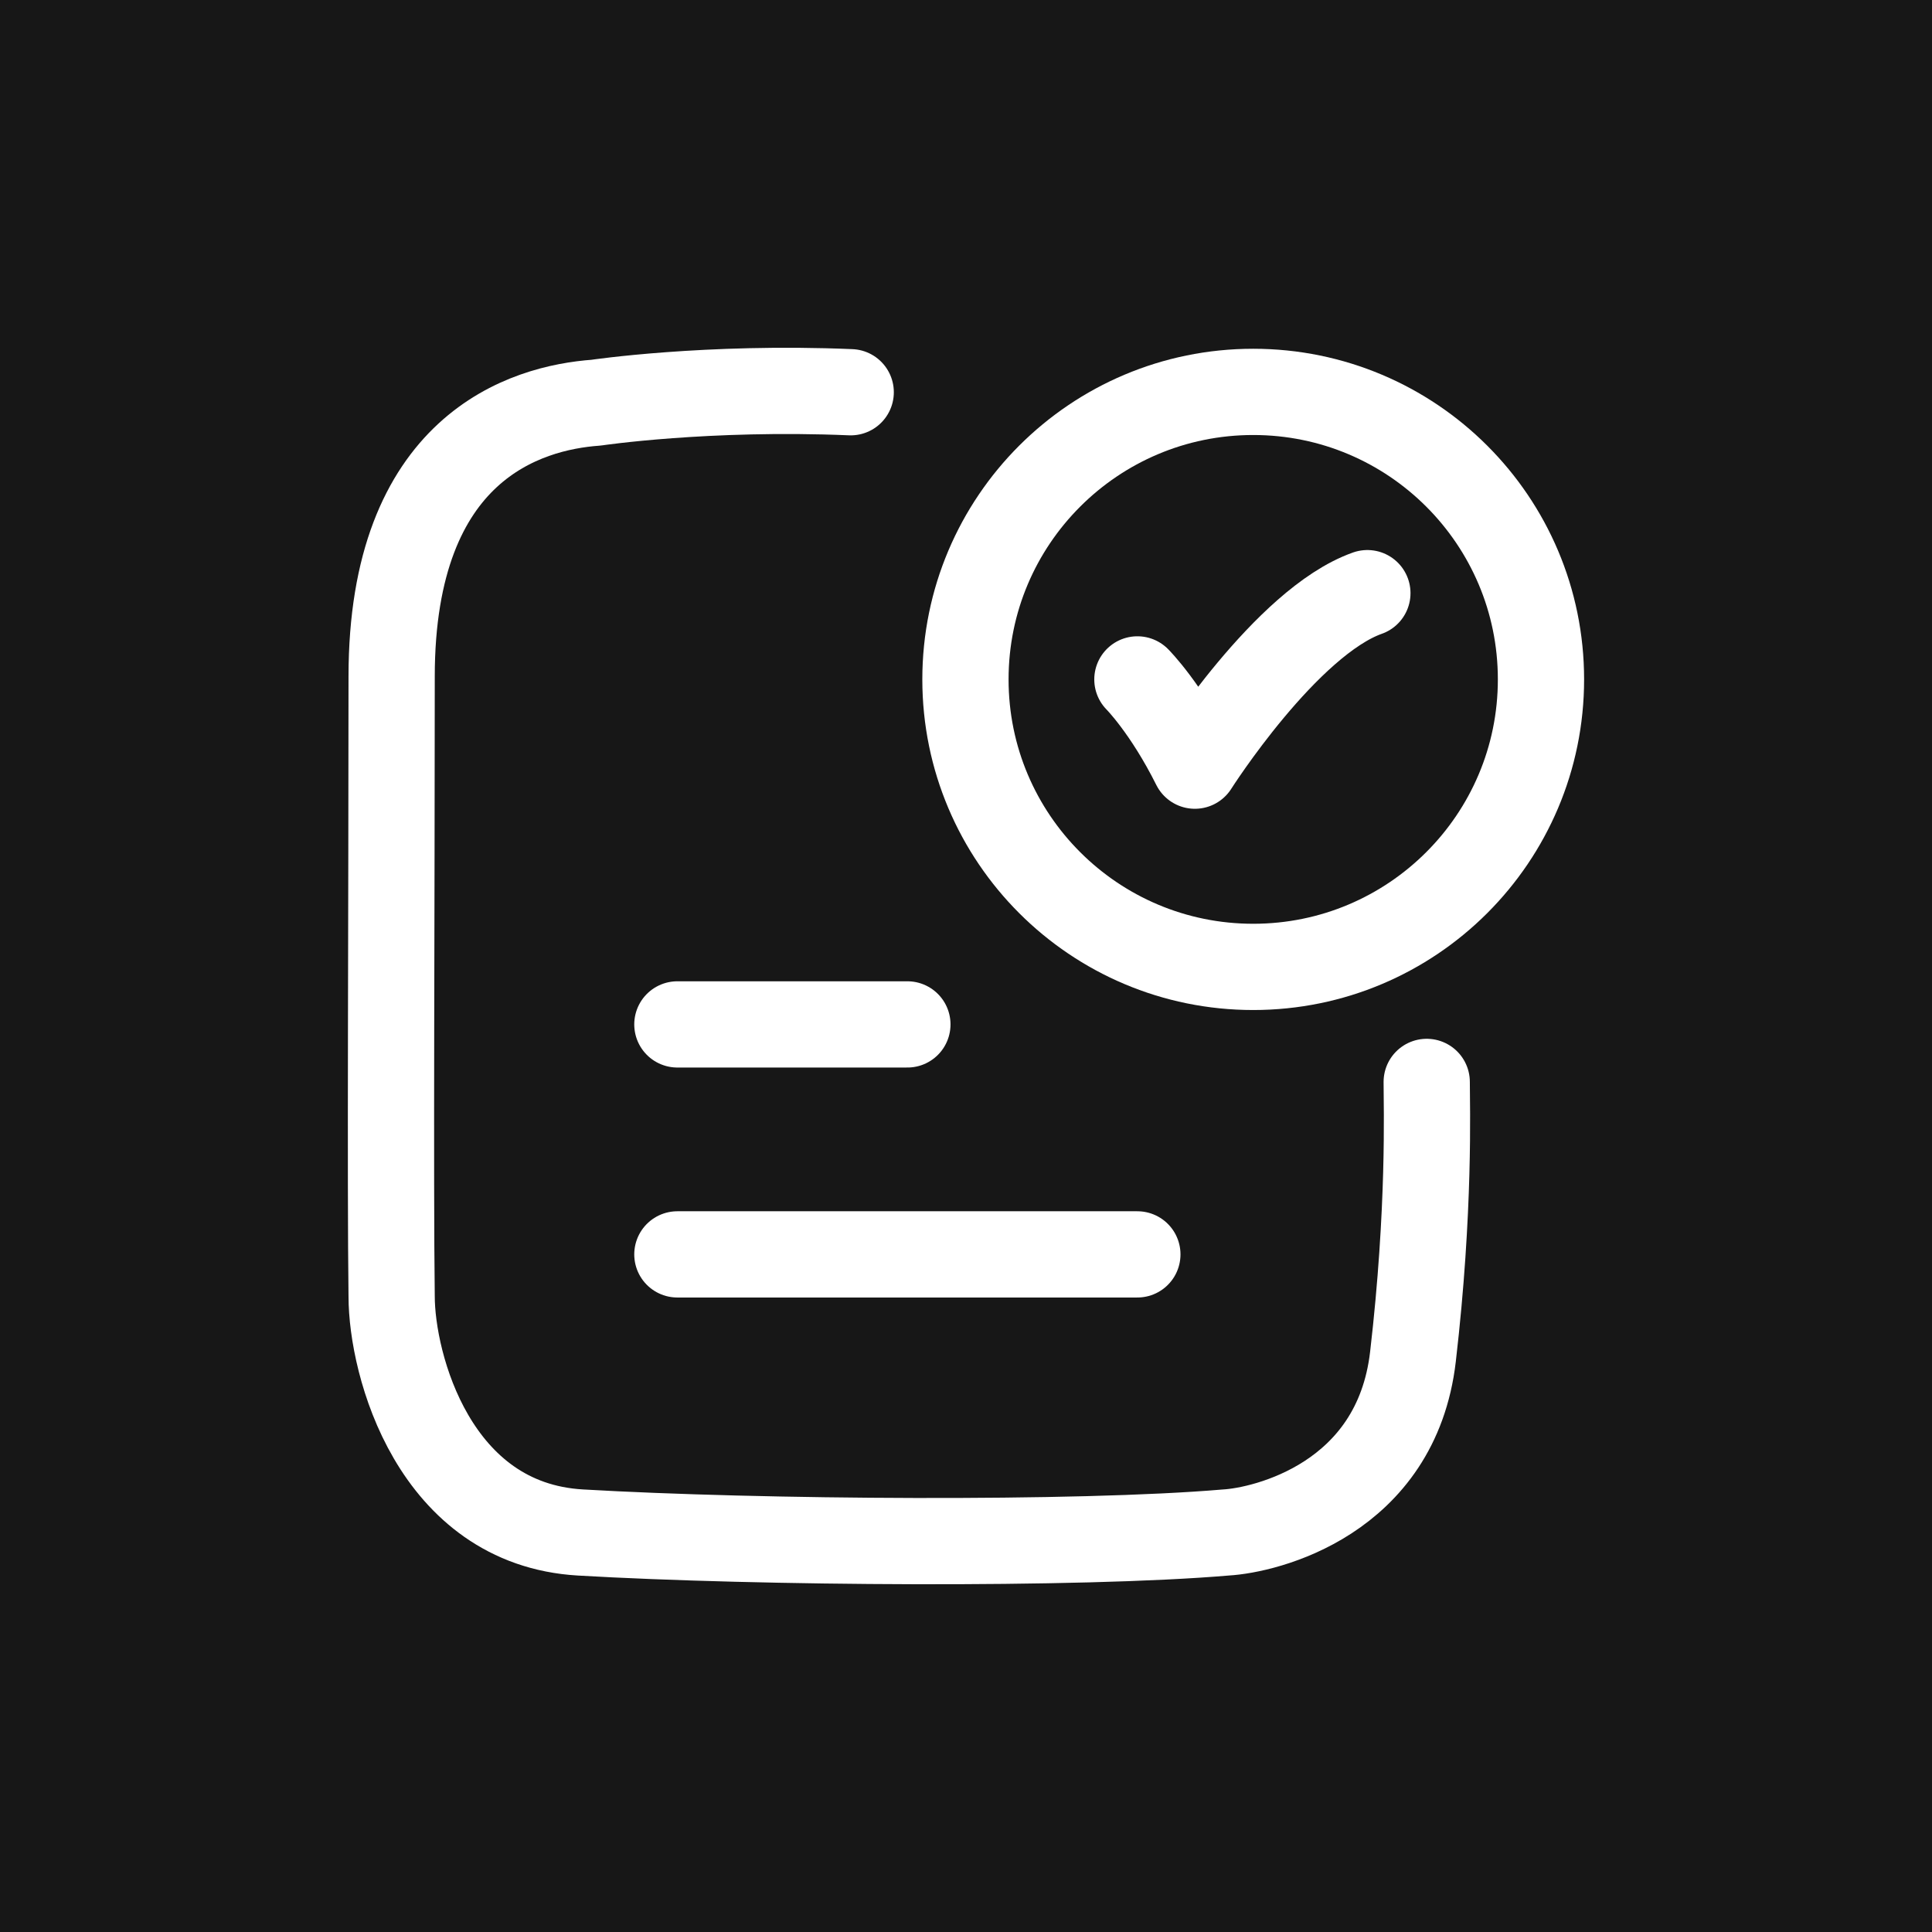 <svg width="56" height="56" viewBox="0 0 56 56" fill="none" xmlns="http://www.w3.org/2000/svg">
<rect width="56" height="56" fill="#171717"/>
<path d="M32.968 19.693C32.968 19.693 33.801 20.526 34.634 22.193C34.634 22.193 37.281 18.026 39.634 17.193" stroke="white" stroke-width="2.5" stroke-linecap="round" stroke-linejoin="round"/>
<path d="M24.658 11.369C20.494 11.193 17.277 11.672 17.277 11.672C15.245 11.818 11.352 12.957 11.352 19.608C11.352 26.202 11.309 34.332 11.352 37.573C11.352 39.553 12.578 44.172 16.822 44.42C21.98 44.721 31.271 44.785 35.534 44.42C36.675 44.355 40.474 43.46 40.955 39.326C41.453 35.044 41.354 32.068 41.354 31.36" stroke="white" stroke-width="2.5" stroke-linecap="round" stroke-linejoin="round"/>
<path d="M44.666 19.693C44.666 24.295 40.932 28.026 36.325 28.026C31.718 28.026 27.984 24.295 27.984 19.693C27.984 15.09 31.718 11.359 36.325 11.359C40.932 11.359 44.666 15.09 44.666 19.693Z" stroke="white" stroke-width="2.5" stroke-linecap="round"/>
<path d="M19.634 29.693H26.301" stroke="white" stroke-width="2.5" stroke-linecap="round"/>
<path d="M19.634 36.359H32.967" stroke="white" stroke-width="2.5" stroke-linecap="round"/>
</svg>

